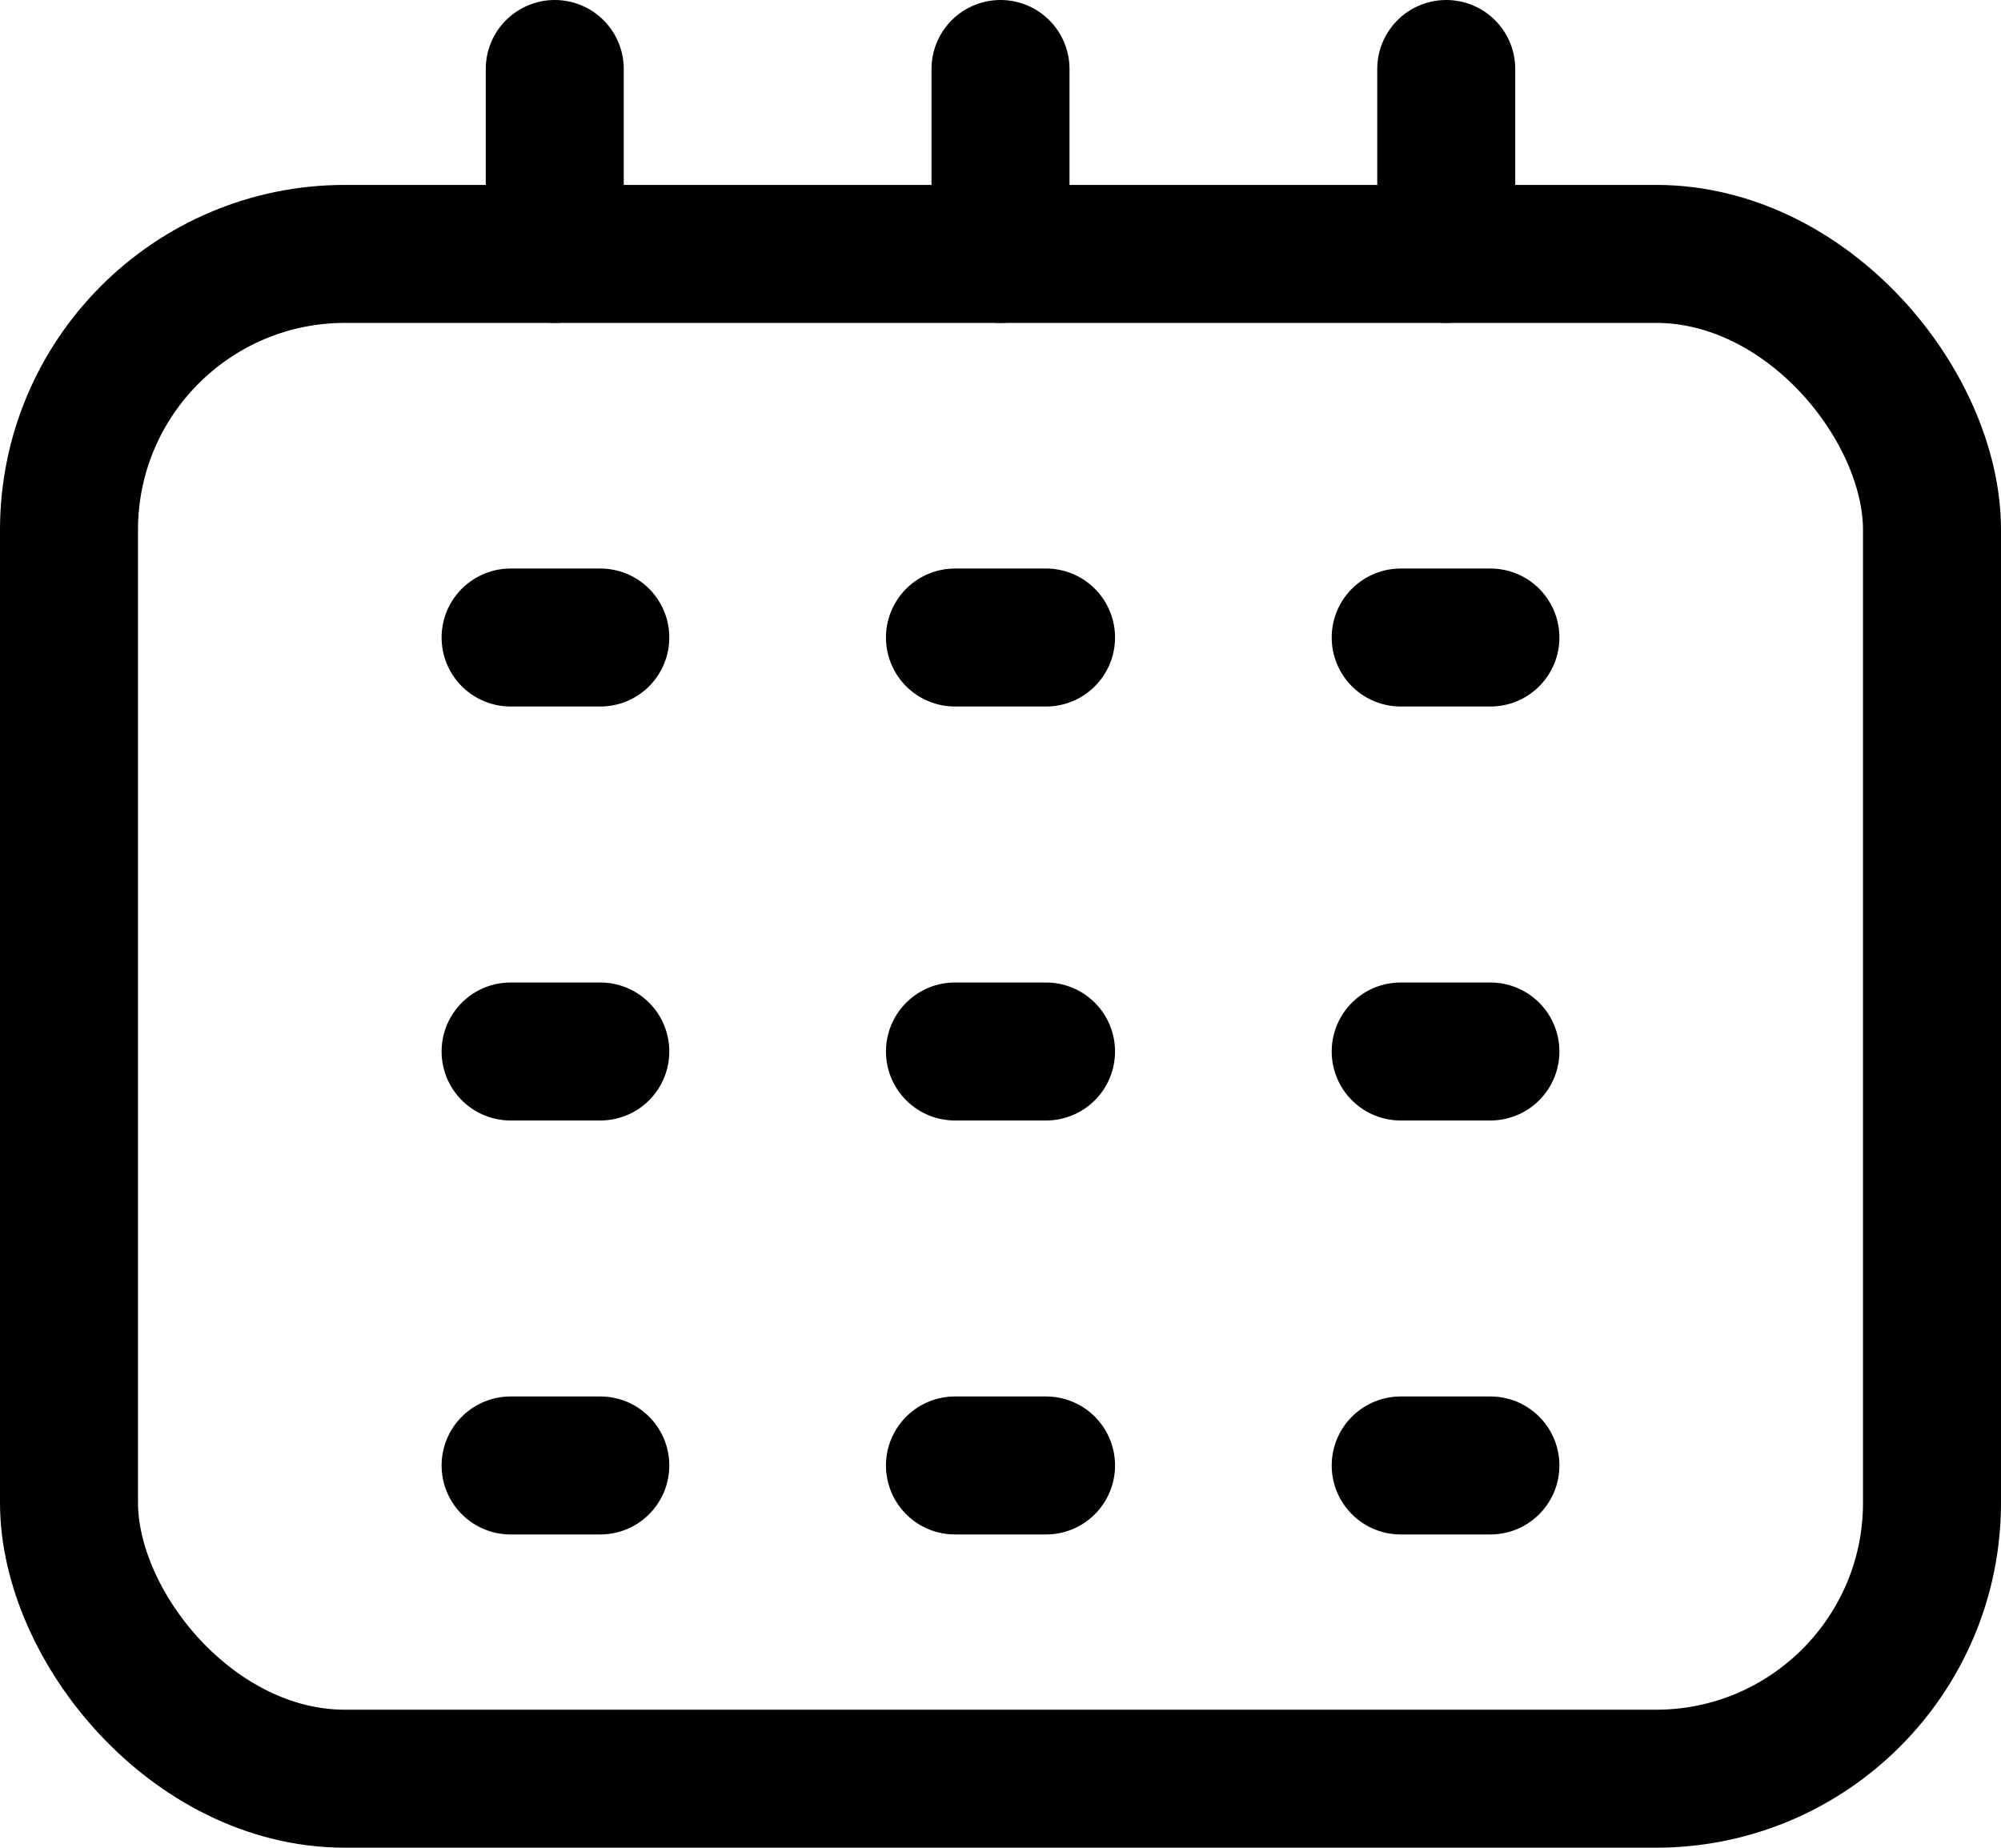 <?xml version="1.0" encoding="UTF-8"?><svg id="Layer_2" xmlns="http://www.w3.org/2000/svg" viewBox="0 0 14.5 13.39"><defs><style>.cls-1{stroke-linecap:round;}.cls-1,.cls-2{fill:none;stroke:#000;stroke-miterlimit:10;}</style></defs><g id="Layer_1-2"><rect class="cls-2" x=".5" y="1.84" width="13.5" height="11.05" rx="2" ry="2"/><line class="cls-1" x1="3.7" y1="4.62" x2="4.35" y2="4.62"/><line class="cls-1" x1="6.92" y1="4.62" x2="7.58" y2="4.62"/><line class="cls-1" x1="10.15" y1="4.62" x2="10.8" y2="4.62"/><line class="cls-1" x1="3.7" y1="7.62" x2="4.35" y2="7.62"/><line class="cls-1" x1="6.92" y1="7.62" x2="7.58" y2="7.62"/><line class="cls-1" x1="10.15" y1="7.62" x2="10.8" y2="7.62"/><line class="cls-1" x1="3.7" y1="10.62" x2="4.35" y2="10.62"/><line class="cls-1" x1="6.92" y1="10.62" x2="7.58" y2="10.62"/><line class="cls-1" x1="10.15" y1="10.62" x2="10.8" y2="10.62"/><line class="cls-1" x1="4.02" y1="1.84" x2="4.02" y2=".5"/><line class="cls-1" x1="7.25" y1="1.84" x2="7.25" y2=".5"/><line class="cls-1" x1="10.48" y1="1.84" x2="10.48" y2=".5"/></g></svg>
